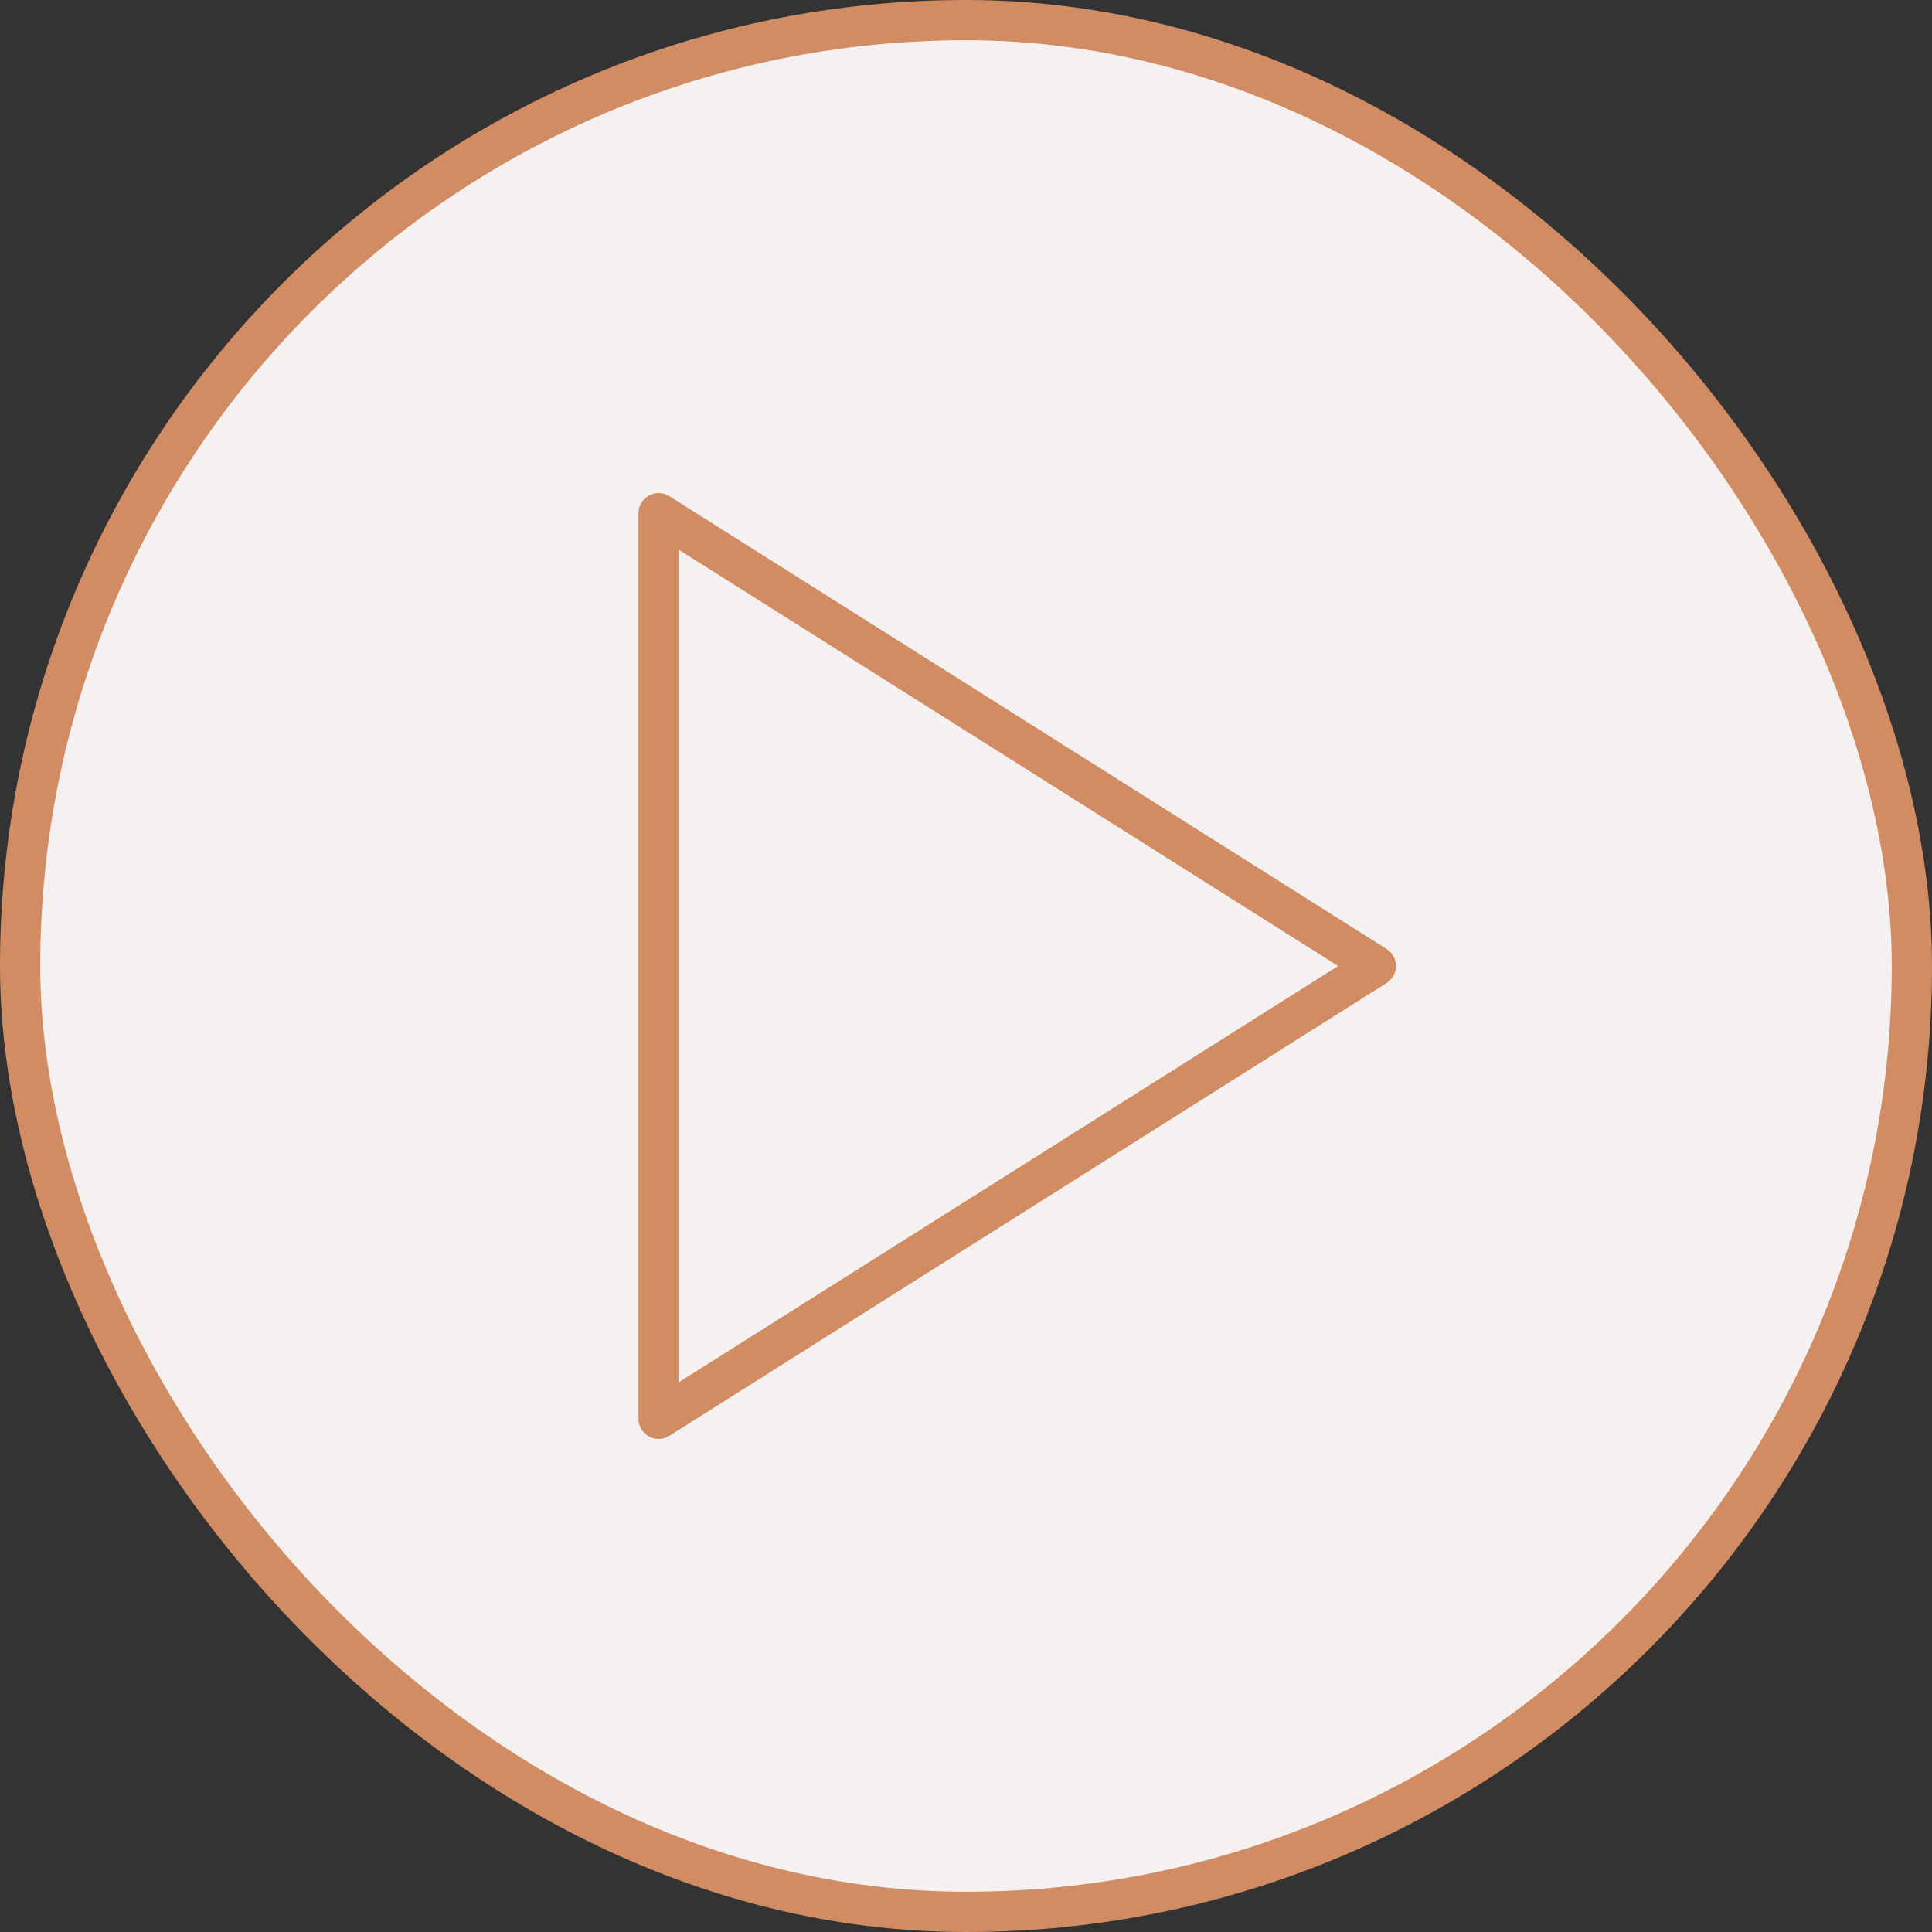 <?xml version="1.0" encoding="UTF-8"?> <svg xmlns="http://www.w3.org/2000/svg" width="48" height="48" viewBox="0 0 48 48" fill="none"><rect x="0" y="0" width="48" height="48" fill="#333333" stroke="none"/><rect x="0.5" y="0.5" width="47" height="47" rx="23.5" fill="#F5F1F0"></rect><rect x="0.5" y="0.5" width="47" height="47" rx="23.5" stroke="#D18C63"></rect><path d="M16.363 12.75L34.182 24L16.363 35.25V12.75Z" stroke="#D18C63" stroke-linecap="round" stroke-linejoin="round"></path></svg> 